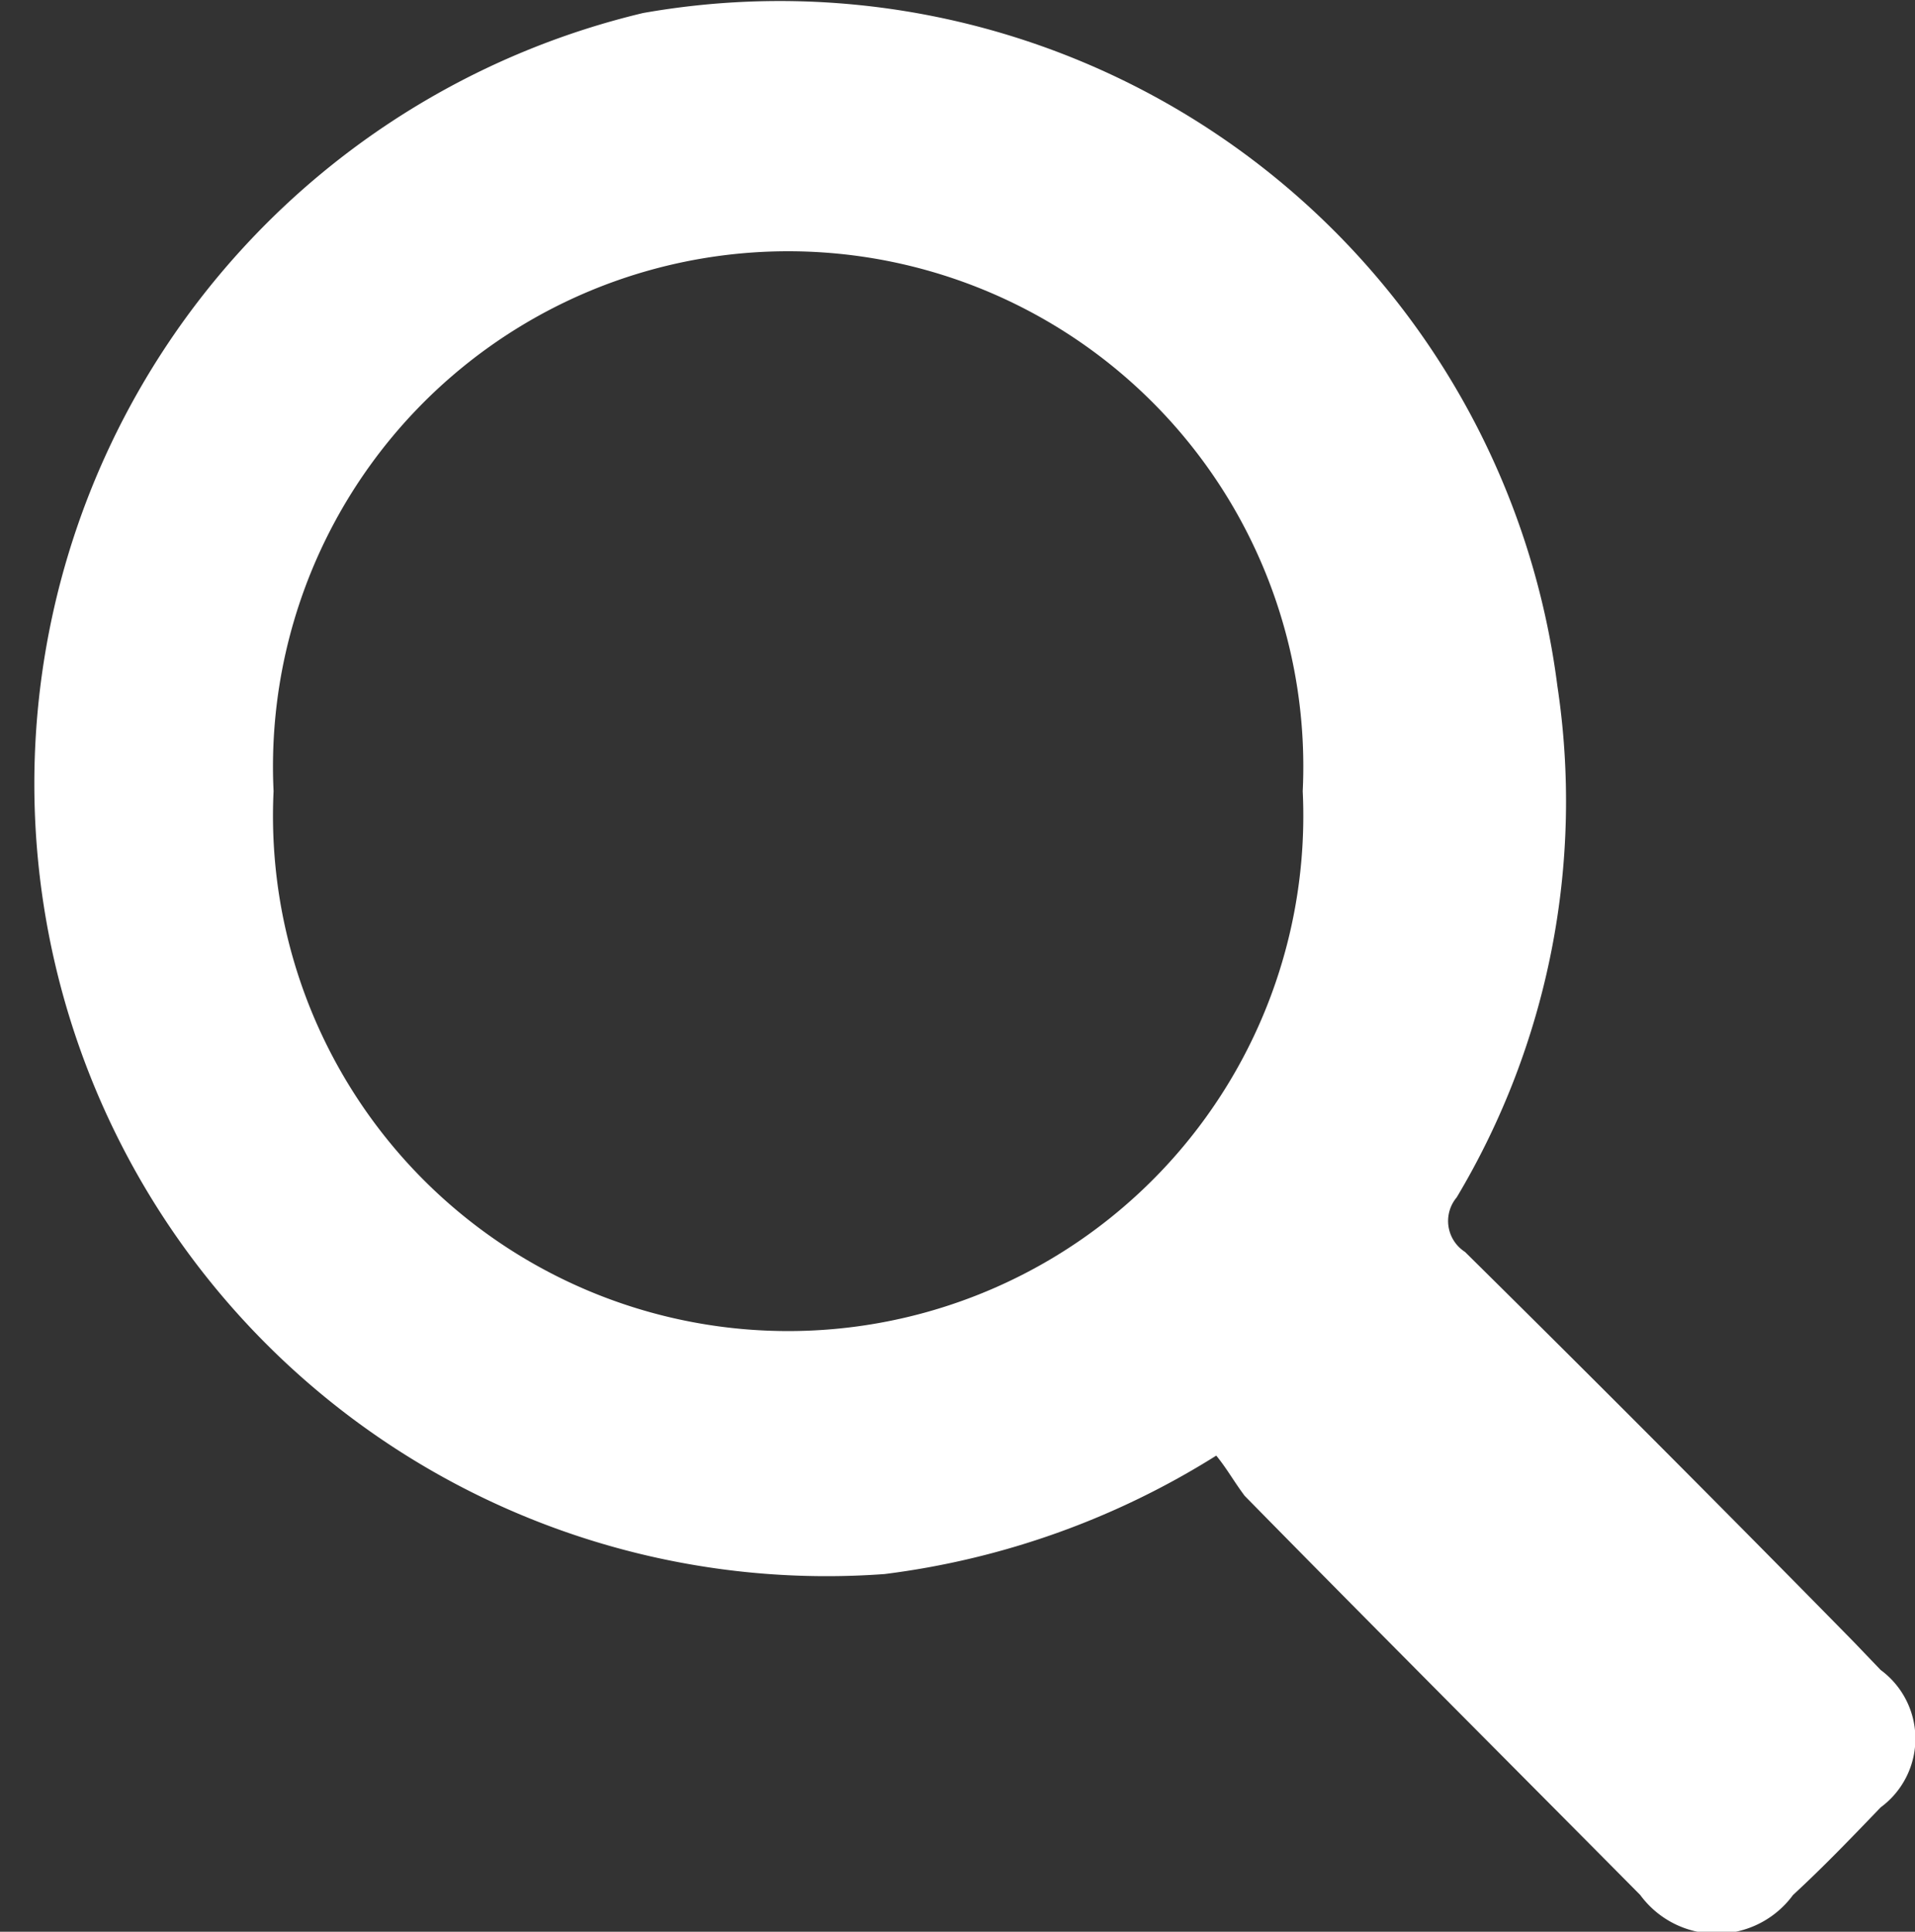 <svg xmlns="http://www.w3.org/2000/svg" viewBox="0 0 16.17 16.31"><rect x="0" y="0" width="16.17" height="16.31" fill="#333333" stroke="none"/><defs><style>.cls-1</style></defs><g id="Layer_2" data-name="Layer 2"><g id="Layer_1-2" data-name="Layer 1"><path fill="white" class="cls-1" d="M10.27,12.29a6.87,6.87,0,0,1-2.8,1A6.69,6.69,0,0,1,5.43.11a6.62,6.62,0,0,1,7.72,5.68,6.52,6.52,0,0,1-.85,4.32.31.31,0,0,0,.07.46q1.65,1.63,3.28,3.29l.23.24a.72.72,0,0,1,0,1.16c-.24.25-.48.5-.74.74a.8.8,0,0,1-1.29,0c-1.11-1.12-2.23-2.24-3.34-3.37C10.42,12.51,10.36,12.4,10.27,12.29ZM11,6.68a4.35,4.35,0,1,0-8.69,0,4.35,4.35,0,1,0,8.69,0Z"/></g></g></svg>